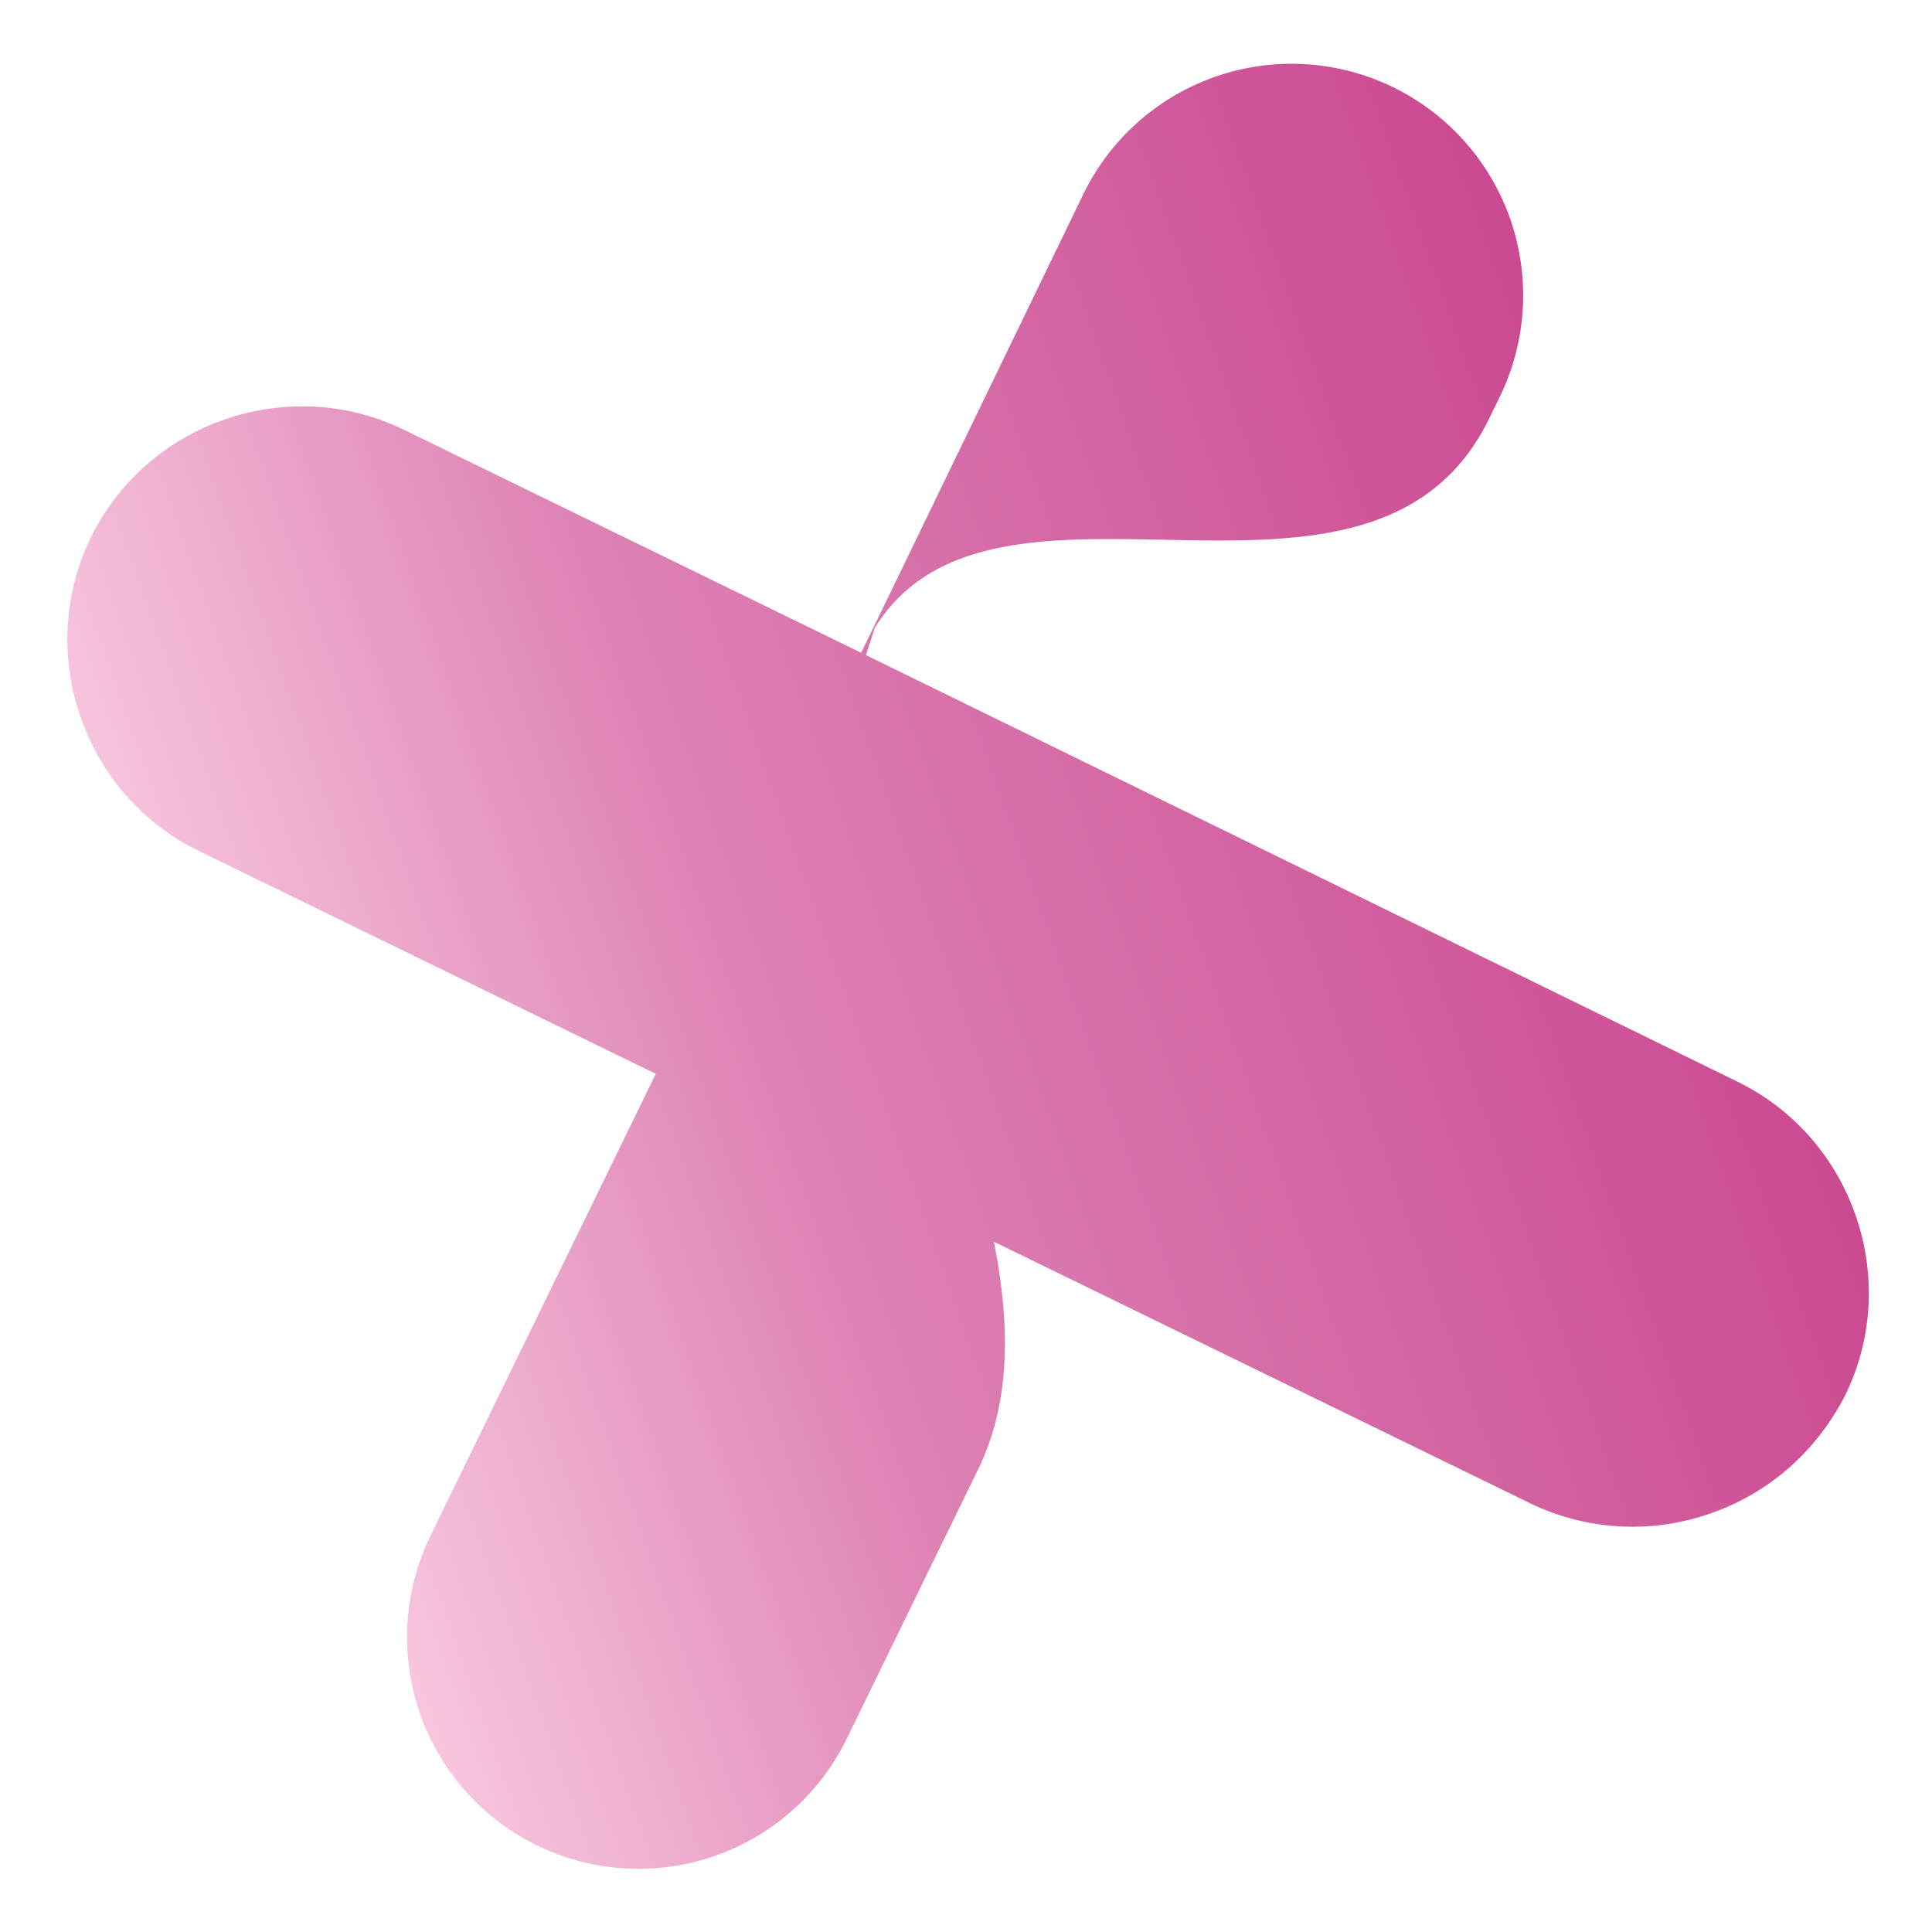 <svg xmlns="http://www.w3.org/2000/svg" xmlns:xlink="http://www.w3.org/1999/xlink" width="683.398" height="683.398" viewBox="0 0 683.398 683.398">
  <defs>
    <linearGradient id="linear-gradient" x1="-0.01" y1="0.5" x2="1.83" y2="0.5" gradientUnits="objectBoundingBox">
      <stop offset="0.002" stop-color="#f8c7de"/>
      <stop offset="0.2" stop-color="#dd82b5"/>
      <stop offset="1" stop-color="#b30061"/>
    </linearGradient>
  </defs>
  <path id="Tracé_154" data-name="Tracé 154" d="M506.849,145.962l6.026-6.026A81.906,81.906,0,0,0,397.043,24.1l-115.832,116.5-9.374,9.374-2.009,2.009L142.614,24.773c-32.138-32.138-85.033-32.138-117.171,0s-32.138,85.033,0,117.171L152.657,269.159,24.1,397.713A81.906,81.906,0,0,0,139.936,513.545l74.99-74.99c18.747-18.747,27.452-44.86,31.469-74.32L395.7,513.545a83.085,83.085,0,0,0,58.92,24.1c21.426,0,42.182-8.035,58.92-24.1,32.138-32.138,32.138-85.033,0-117.171L271.168,153.327l6.026-8.035C340.131,93.737,439.894,212.917,506.849,145.962Z" transform="translate(0 175.041) rotate(-19)" fill="url(#linear-gradient)"/>
</svg>
